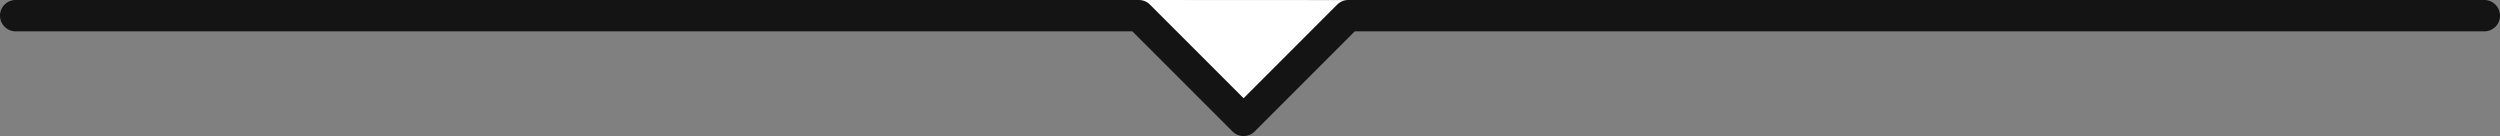 <svg xmlns="http://www.w3.org/2000/svg" width="319" height="17.36" viewBox="0 0 319 17.36">
  <rect x="0" y="0" width="319" height="17.36" fill="#808080" stroke="none"/>
  <g id="sec_line" transform="translate(-28.5 -1199)">
    <path id="パス_1548" data-name="パス 1548" d="M2728.3-1595.622l31.326.017-16.646,16.547Z" transform="translate(-2556.46 2794.622)" fill="#fff"/>
    <path id="sec_line-2" data-name="sec_line" d="M2468,1220h143.32l13.315,11.358,13.4-11.358H2783" transform="translate(-2437.5 -19)" fill="#fff"/>
    <path id="sec_line_-_アウトライン" data-name="sec_line - アウトライン" d="M2624.68,1235.36a1.994,1.994,0,0,1-1.414-.586L2610.49,1222H2468a2,2,0,0,1,0-4h143.32a2,2,0,0,1,1.414.586l11.947,11.947,11.947-11.947a2,2,0,0,1,1.414-.586H2783a2,2,0,0,1,0,4H2638.87l-12.775,12.775a1.994,1.994,0,0,1-1.415.585Z" transform="translate(-2437.5 -19)" fill="#141414"/>
  </g>
</svg>

